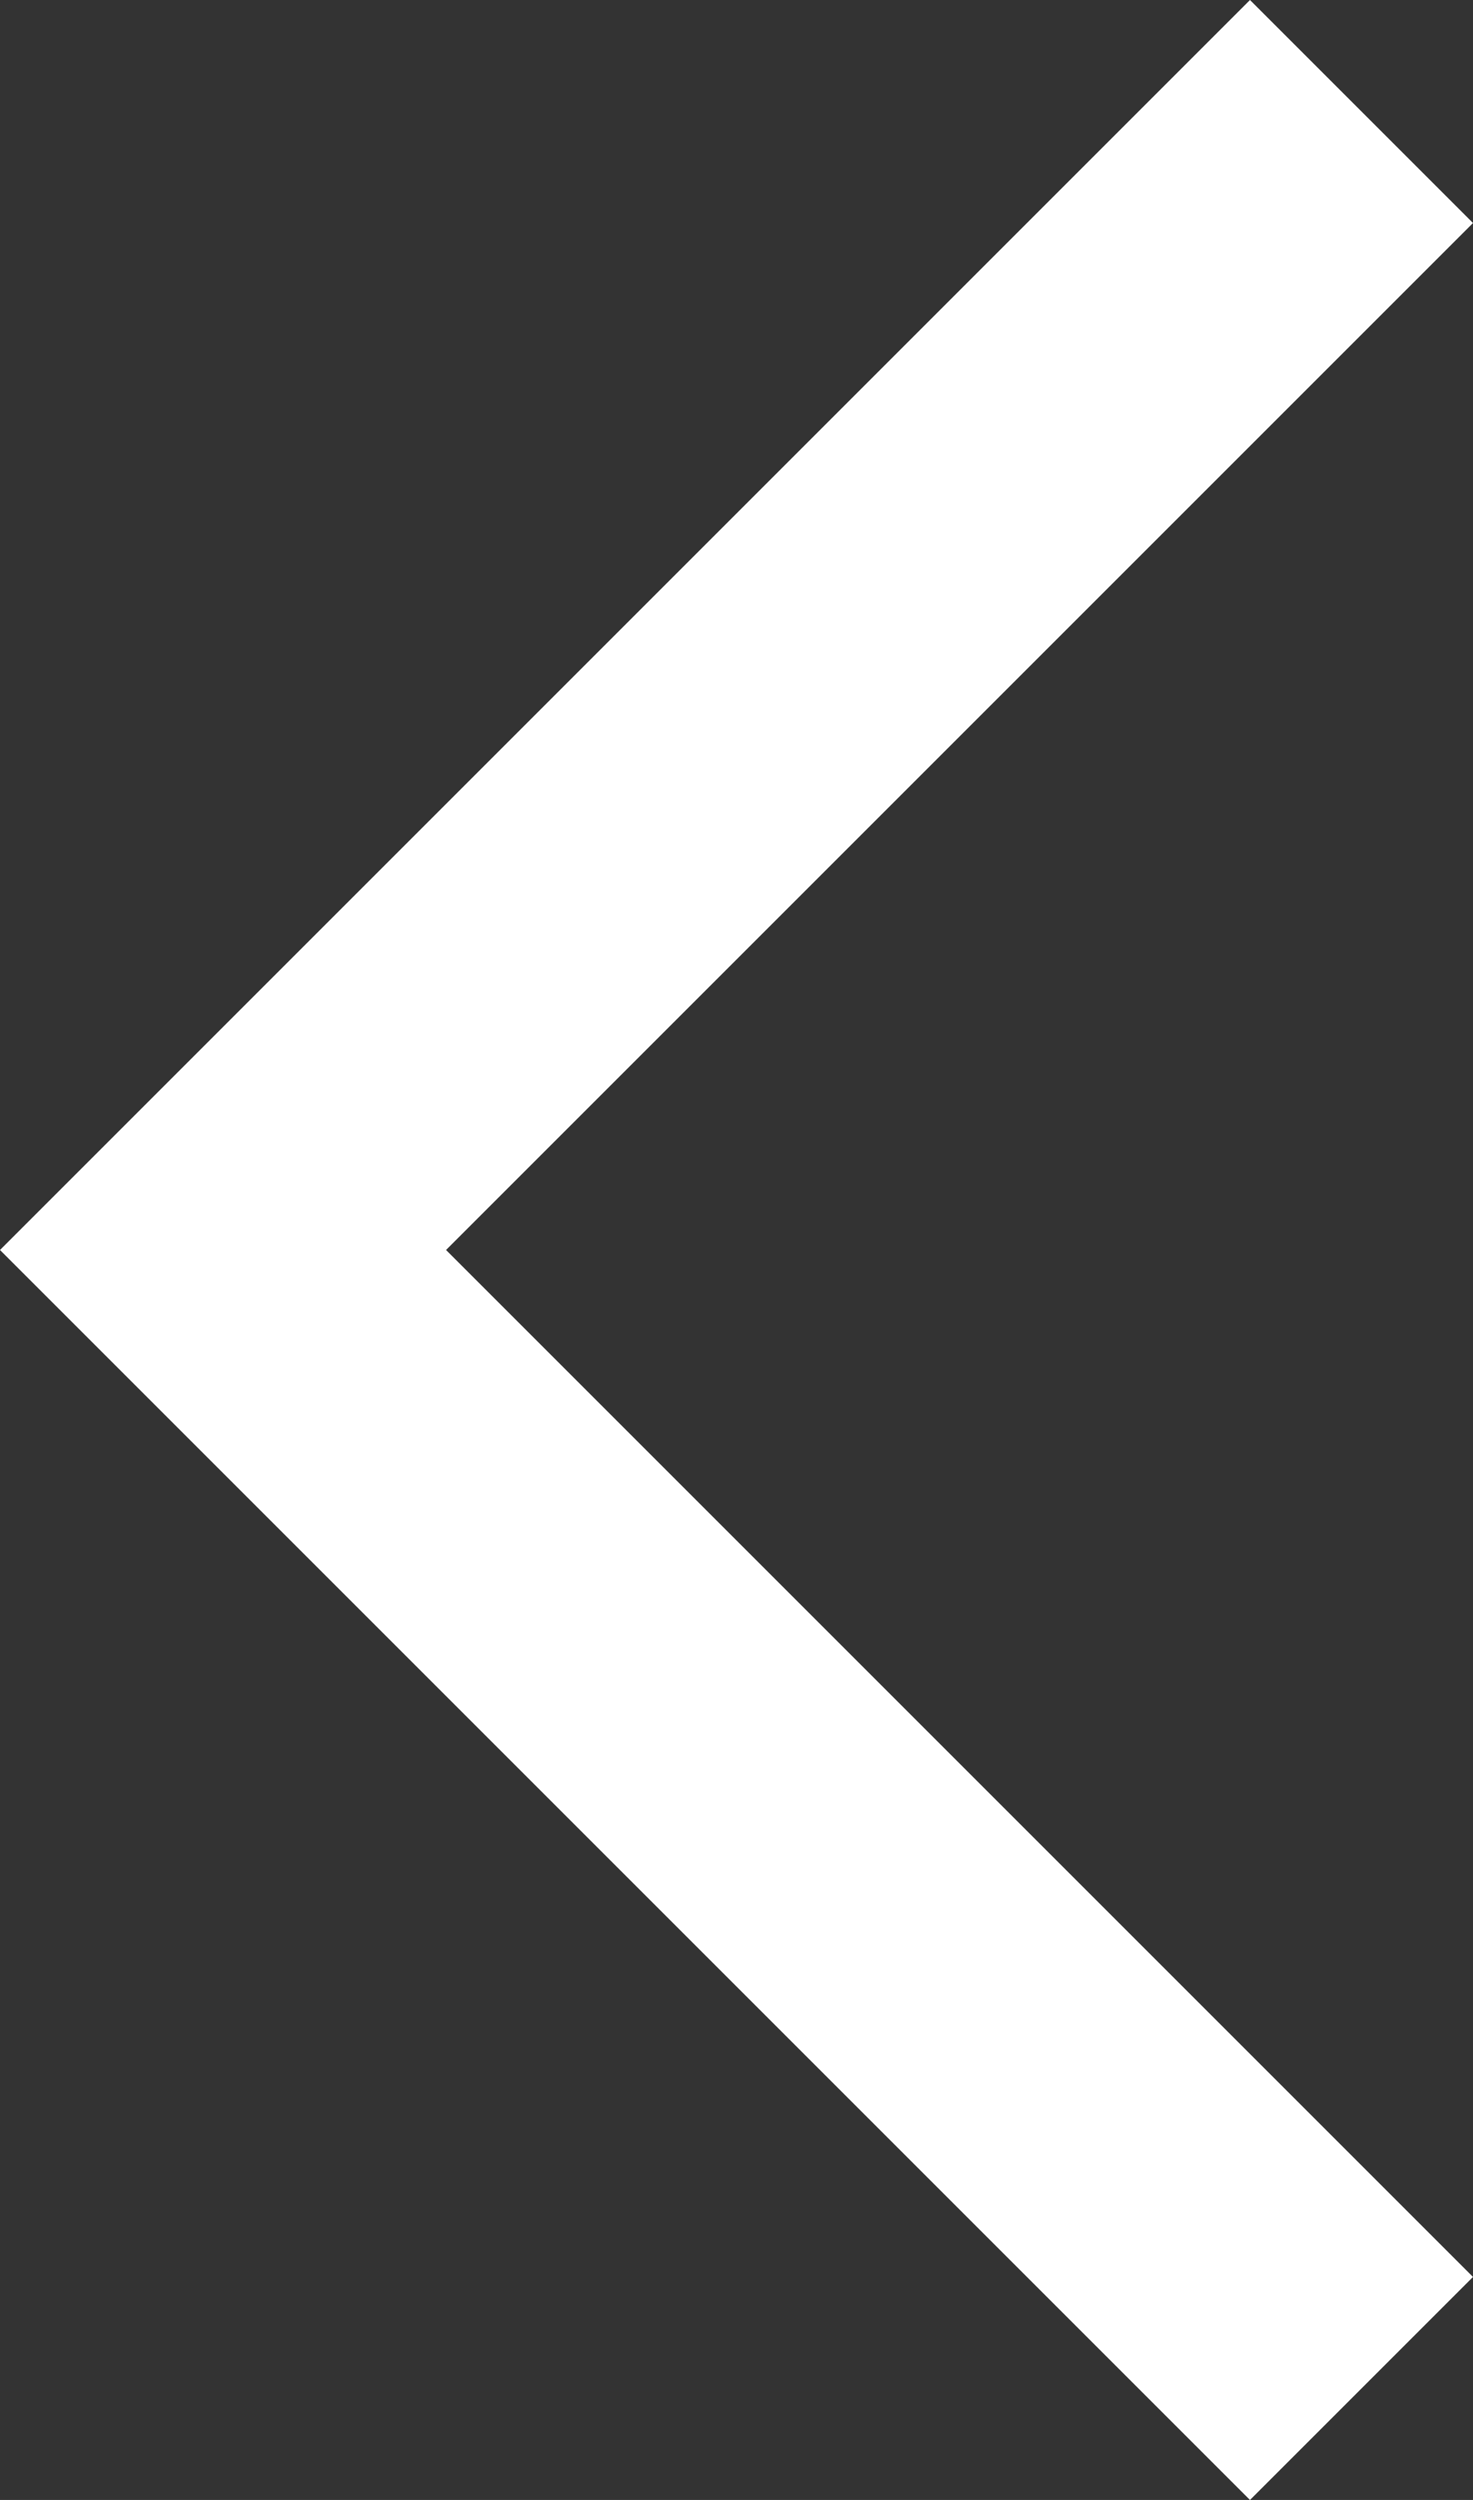 <?xml version="1.0" encoding="UTF-8"?><svg id="Ebene_1" xmlns="http://www.w3.org/2000/svg" viewBox="0 0 14.2 24.1"><rect x="0" y="0" width="14.2" height="24.1" fill="#333333" stroke="none"/><defs><style>.cls-1{fill:#fff;}</style></defs><path class="cls-1" d="m12.05,24.1L0,12.05,12.05,0l2.15,2.15L4.3,12.05l9.9,9.9-2.15,2.15Z"/></svg>